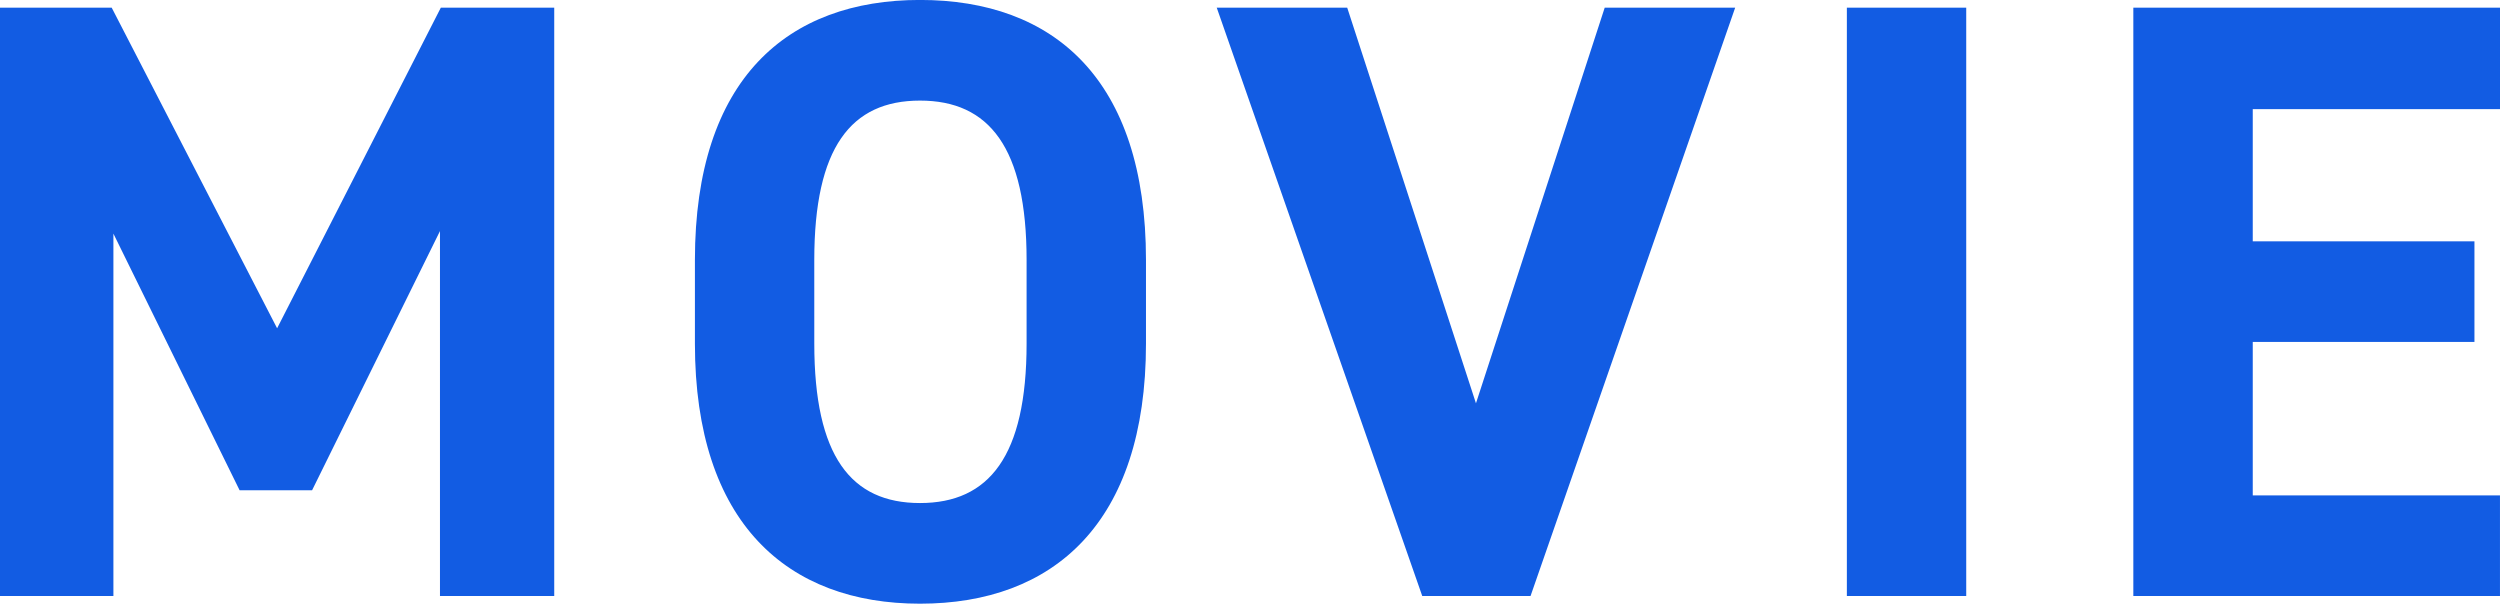 <svg xmlns="http://www.w3.org/2000/svg" width="198.974" height="48.047" viewBox="0 0 198.974 48.047">
  <path id="Path_61779" data-name="Path 61779" d="M12.494-36.436H3.6V10.389H12.63V-18.453L22.674,1.974h5.768l10.179-20.63V10.389h9.094V-36.436H38.689L25.659-10.92ZM94.812-9.7v-6.651c0-14.455-7.4-20.7-17.984-20.7-10.519,0-17.916,6.243-17.916,20.7V-9.7c0,14.319,7.4,20.7,17.916,20.7C87.415,11,94.812,4.621,94.812-9.7Zm-26.4-6.651c0-8.958,2.918-12.69,8.415-12.69s8.483,3.732,8.483,12.69V-9.7c0,8.958-2.986,12.69-8.483,12.69S68.413-.74,68.413-9.7Zm32.031-20.087L116.8,10.389h8.619l16.287-46.825H131.322L121.075-4.948,110.828-36.436Zm59.652,0h-9.5V10.389h9.5Zm13.3,0V10.389h29.181V2.381H182.9V-9.834h17.644v-8.008H182.9V-28.361h19.68v-8.076Z" transform="translate(-3.604 37.047)" fill="#125ce3"/>
</svg>
